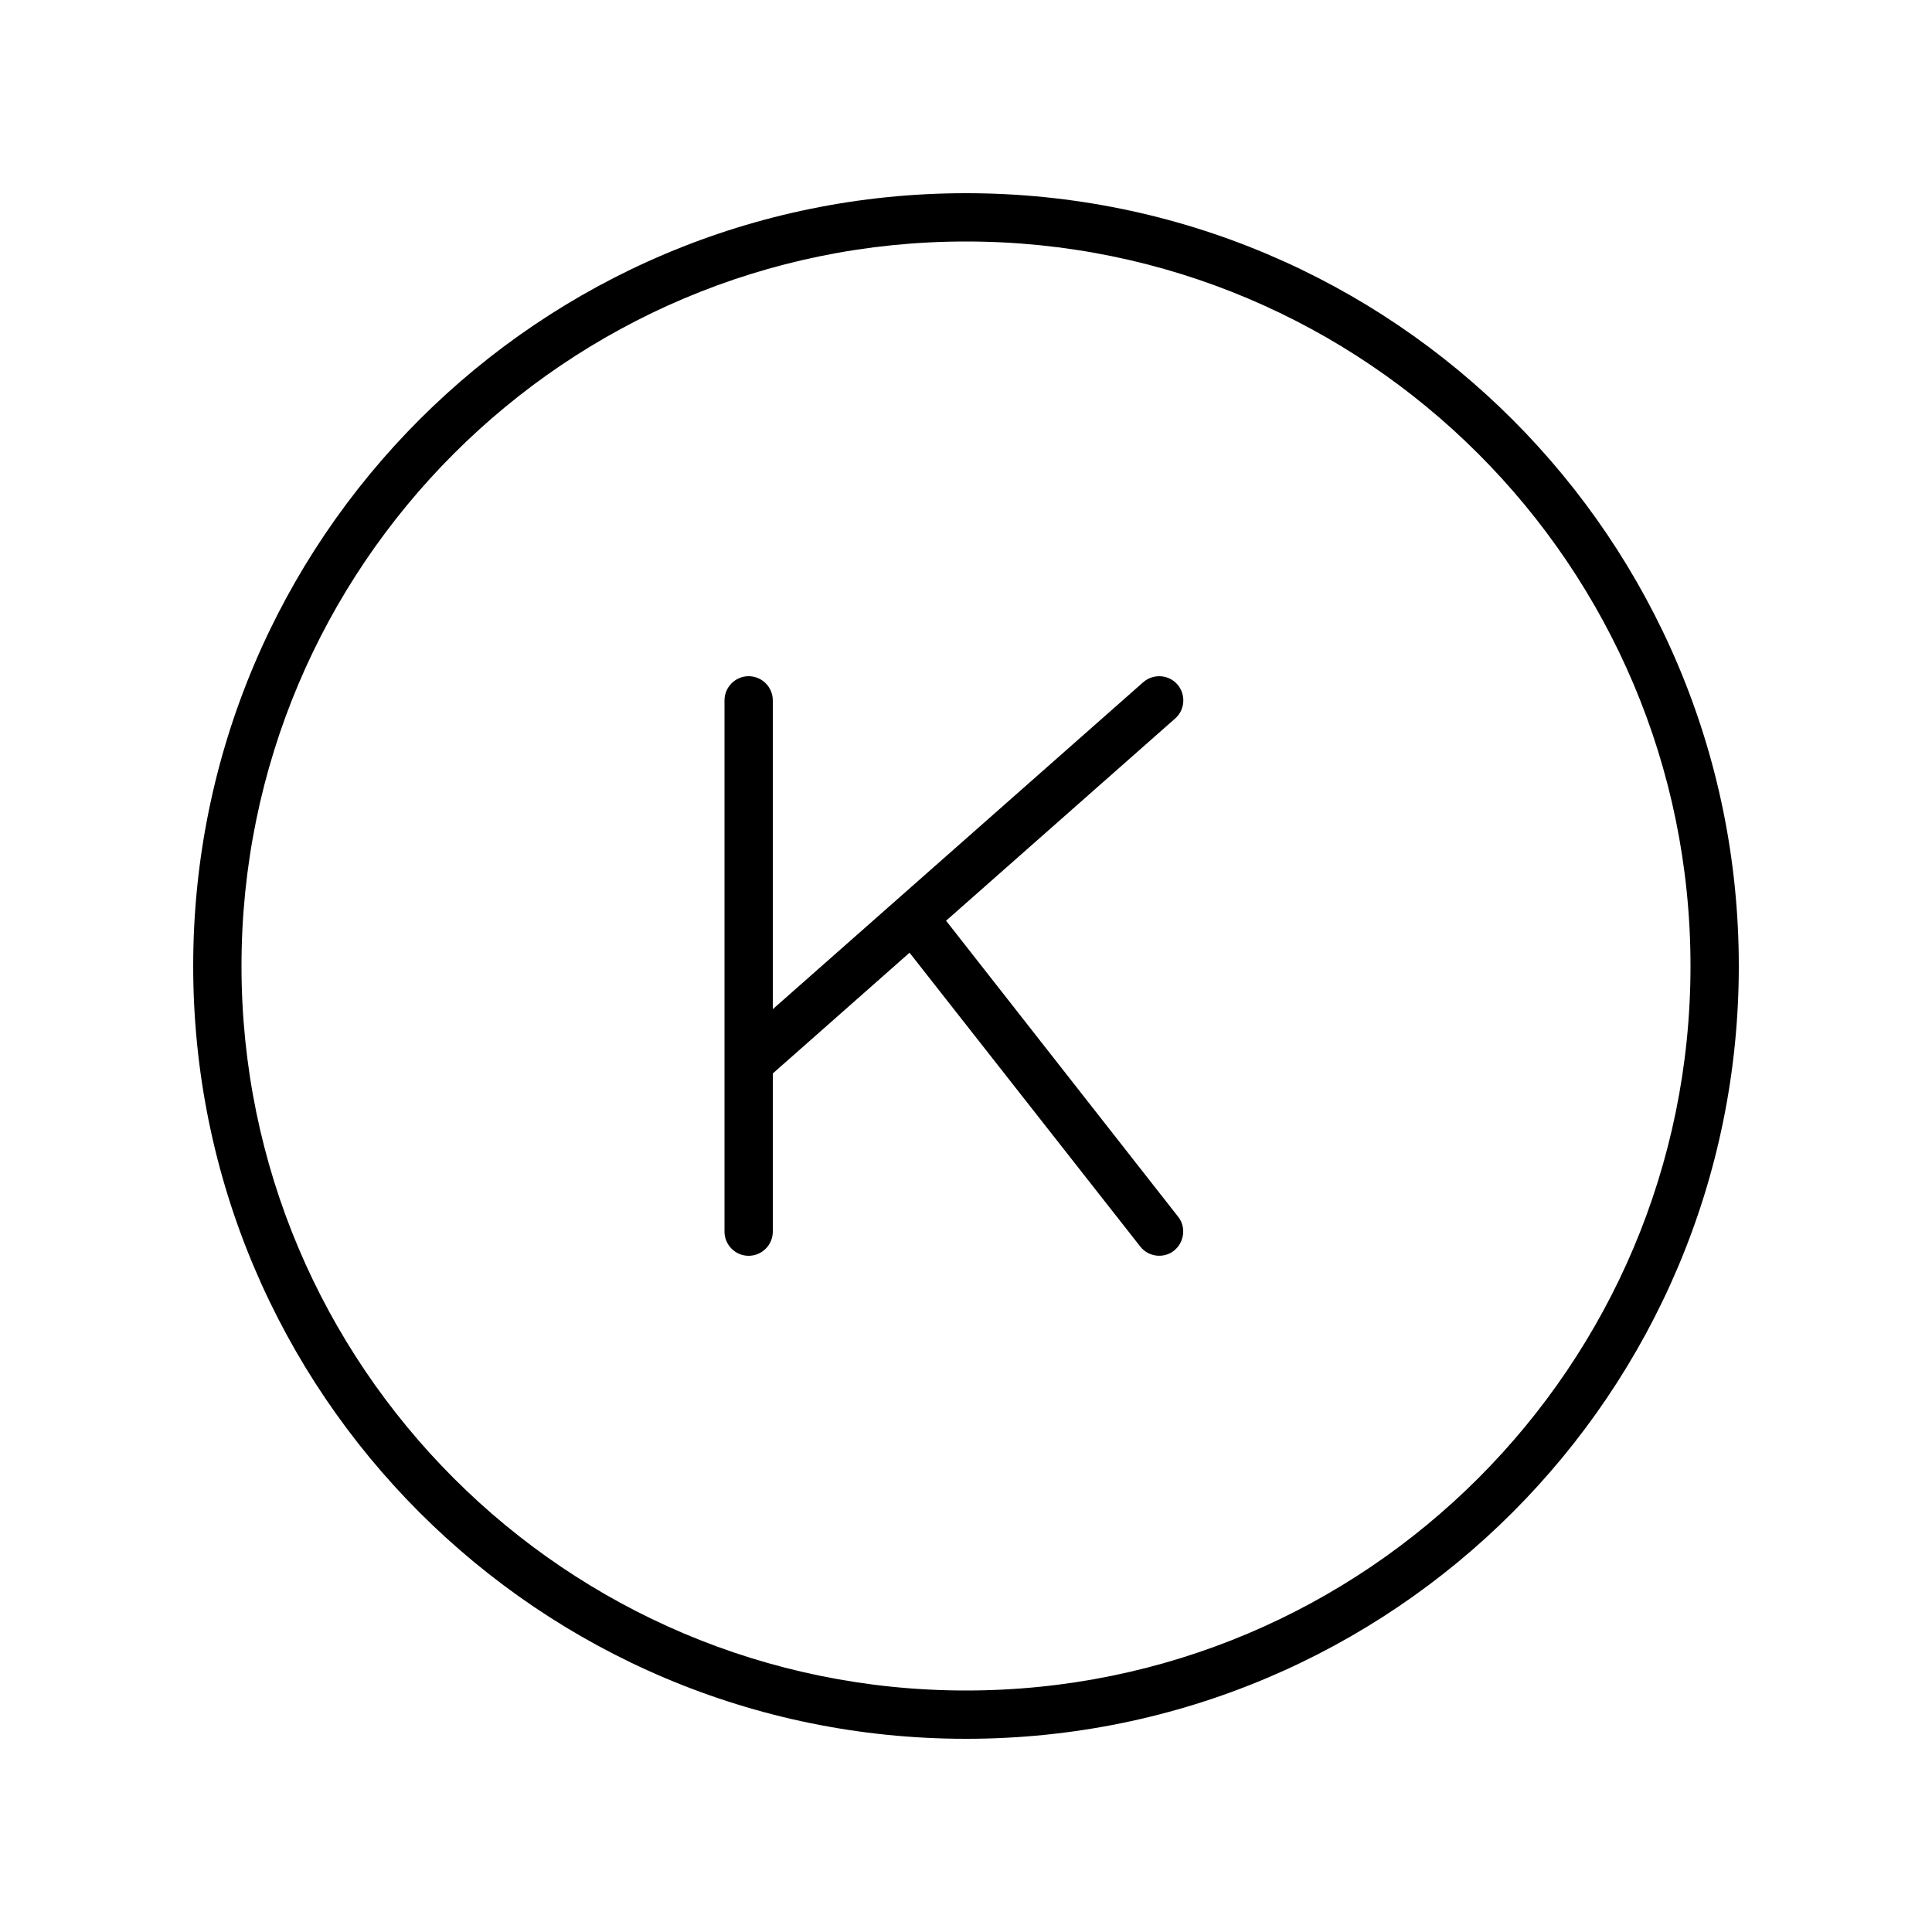 <svg xmlns="http://www.w3.org/2000/svg" viewBox="0 0 640 640"><!--! Font Awesome Pro 7.1.0 by @fontawesome - https://fontawesome.com License - https://fontawesome.com/license (Commercial License) Copyright 2025 Fonticons, Inc. --><path fill="currentColor" d="M320 80C452.5 80 560 187.5 560 320C560 452.5 452.5 560 320 560C187.5 560 80 452.5 80 320C80 187.5 187.5 80 320 80zM320 576C461.4 576 576 461.4 576 320C576 178.6 461.4 64 320 64C178.6 64 64 178.6 64 320C64 461.4 178.6 576 320 576zM389.3 238C392.6 235.1 392.9 230 390 226.7C387.1 223.4 382 223.1 378.7 226L256 334.3L256 232C256 227.6 252.4 224 248 224C243.6 224 240 227.6 240 232L240 408C240 412.4 243.6 416 248 416C252.4 416 256 412.4 256 408L256 355.6L301.3 315.6L377.7 412.9C380.4 416.4 385.5 417 388.9 414.3C392.3 411.6 393 406.5 390.3 403.1L313.4 305L389.3 238z"/></svg>